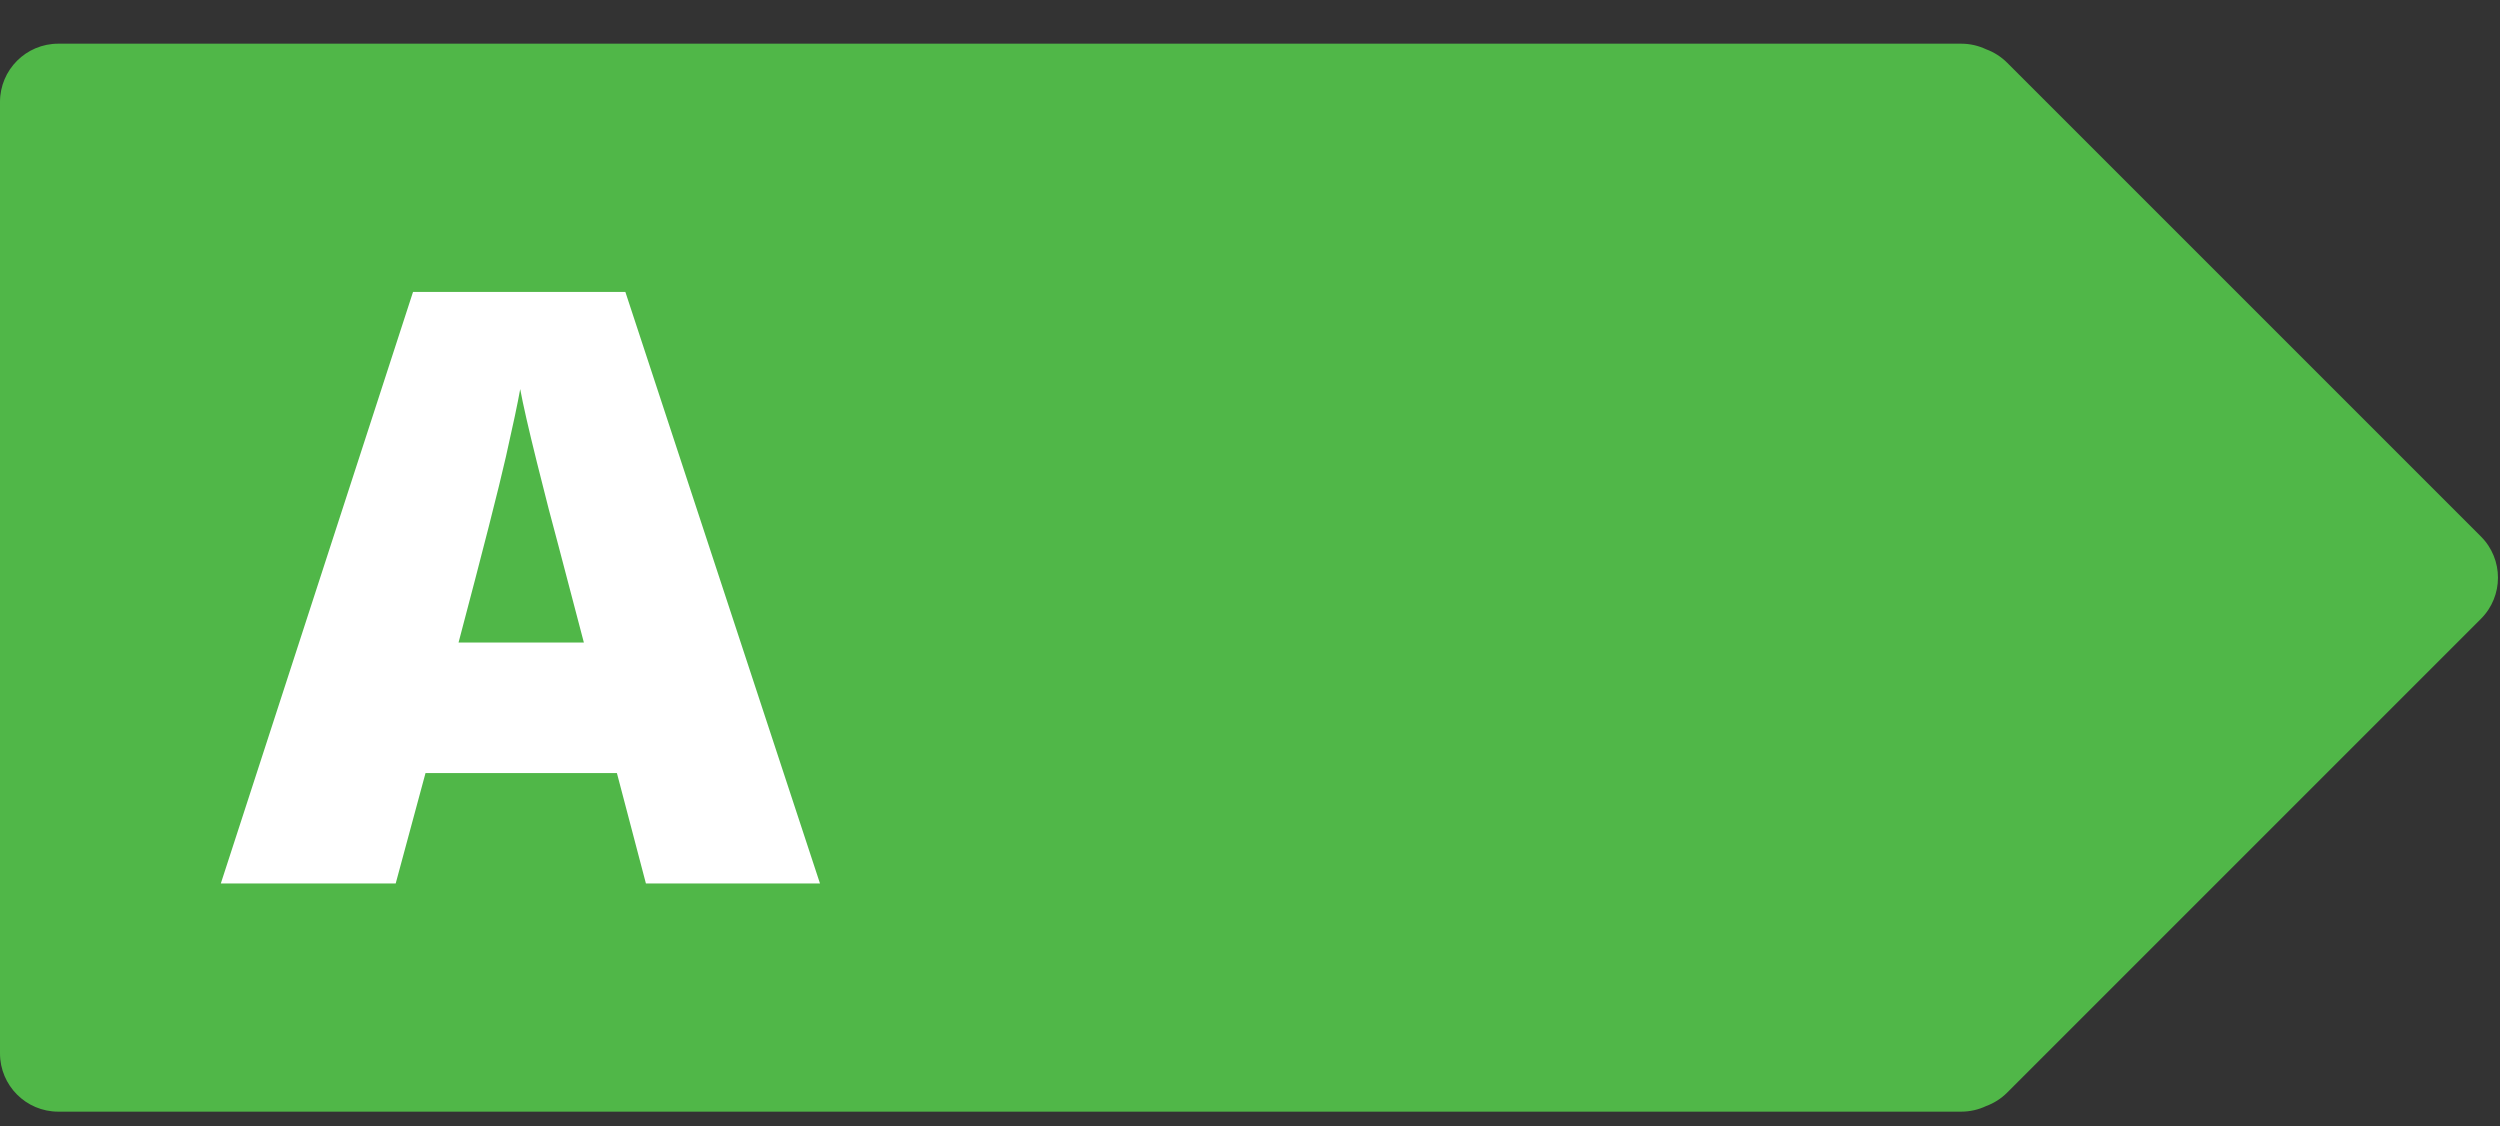 <?xml version="1.0" encoding="UTF-8"?>
<svg width="515px" height="232px" viewBox="0 0 515 232" version="1.1" xmlns="http://www.w3.org/2000/svg" xmlns:xlink="http://www.w3.org/1999/xlink">
    <rect x="0" y="0" width="515" height="232" fill="#333333" stroke="none"/>
    <title>a</title>
    <g id="Page-1" stroke="none" stroke-width="1" fill="none" fill-rule="evenodd">
        <g id="Arrows-Outlined-text" transform="translate(-2682, -646)">
            <g id="a" transform="translate(2682, 646)">
                <g id="Group-3" transform="translate(0, 9)" fill="#50B748">
                    <path d="M404,0 C405.84,0 407.583,0.414 409.141,1.154 C410.726,1.735 412.213,2.662 413.485,3.934 L511.066,101.515 C515.752,106.201 515.752,113.799 511.066,118.485 L413.485,216.066 C412.213,217.338 410.726,218.265 409.141,218.847 C407.583,219.586 405.84,220 404,220 L12,220 C5.373,220 0,214.627 0,208 L0,12 C0,5.373 5.373,0 12,0 L404,0 Z" id="Path"></path>
                </g>
                <path d="M81.512,182 L87.655,159.256 L127.083,159.256 L133.06,182 L168.919,182 L128.827,60.145 L85.082,60.145 L45.487,182 L81.512,182 Z M120.277,132.361 L94.461,132.361 C99.497,113.325 102.748,100.569 104.215,94.095 C105.681,87.62 106.664,82.972 107.162,80.149 C107.715,83.193 108.863,88.229 110.606,95.257 C112.35,102.285 113.83,108.012 115.047,112.439 L115.047,112.439 L120.277,132.361 Z" id="A" fill="#FFFFFF" fill-rule="nonzero"></path>
            </g>
        </g>
    </g>
</svg>